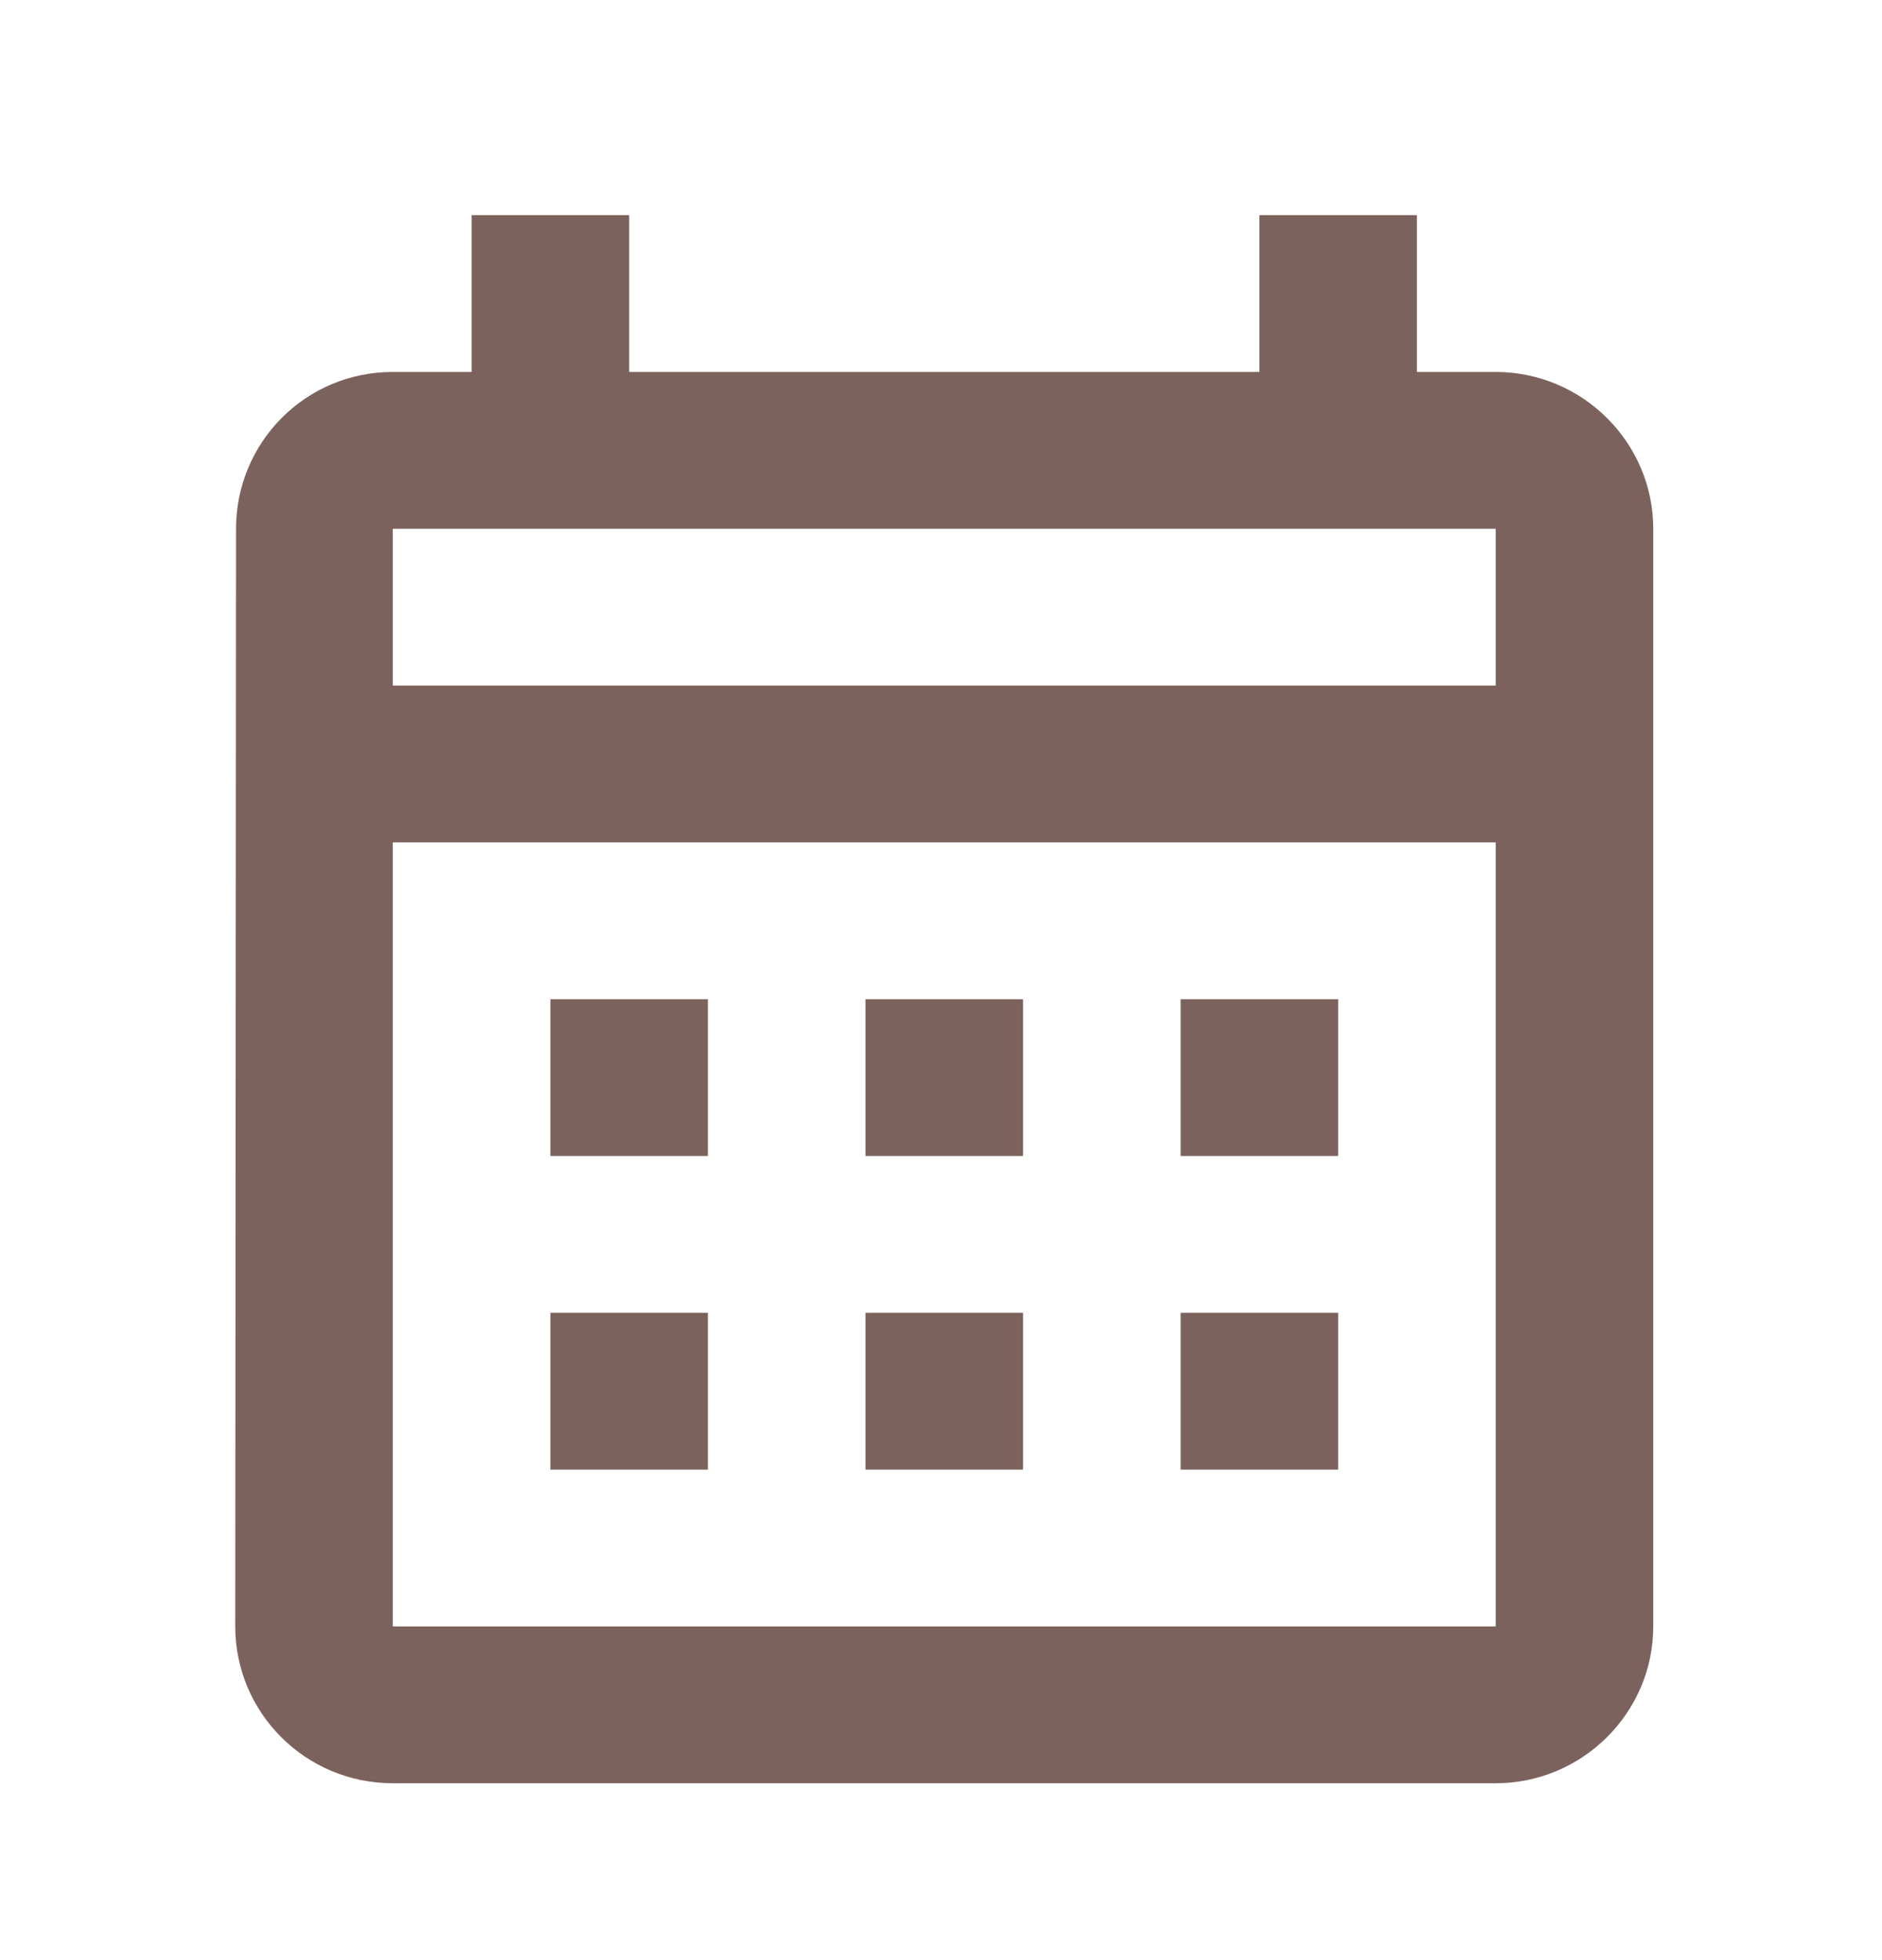 <svg width="24" height="25" viewBox="0 0 24 25" fill="none" xmlns="http://www.w3.org/2000/svg">
<path d="M19.074 4.744H18.069V2.744H16.06V4.744H8.023V2.744H6.014V4.744H5.009C3.894 4.744 3.01 5.644 3.01 6.744L3 20.744C3 21.844 3.894 22.744 5.009 22.744H19.074C20.179 22.744 21.083 21.844 21.083 20.744V6.744C21.083 5.644 20.179 4.744 19.074 4.744ZM19.074 20.744H5.009V10.744H19.074V20.744ZM19.074 8.744H5.009V6.744H19.074V8.744ZM9.028 14.744H7.019V12.744H9.028V14.744ZM13.046 14.744H11.037V12.744H13.046V14.744ZM17.065 14.744H15.056V12.744H17.065V14.744ZM9.028 18.744H7.019V16.744H9.028V18.744ZM13.046 18.744H11.037V16.744H13.046V18.744ZM17.065 18.744H15.056V16.744H17.065V18.744Z" fill="#7C625D"/>
</svg>
